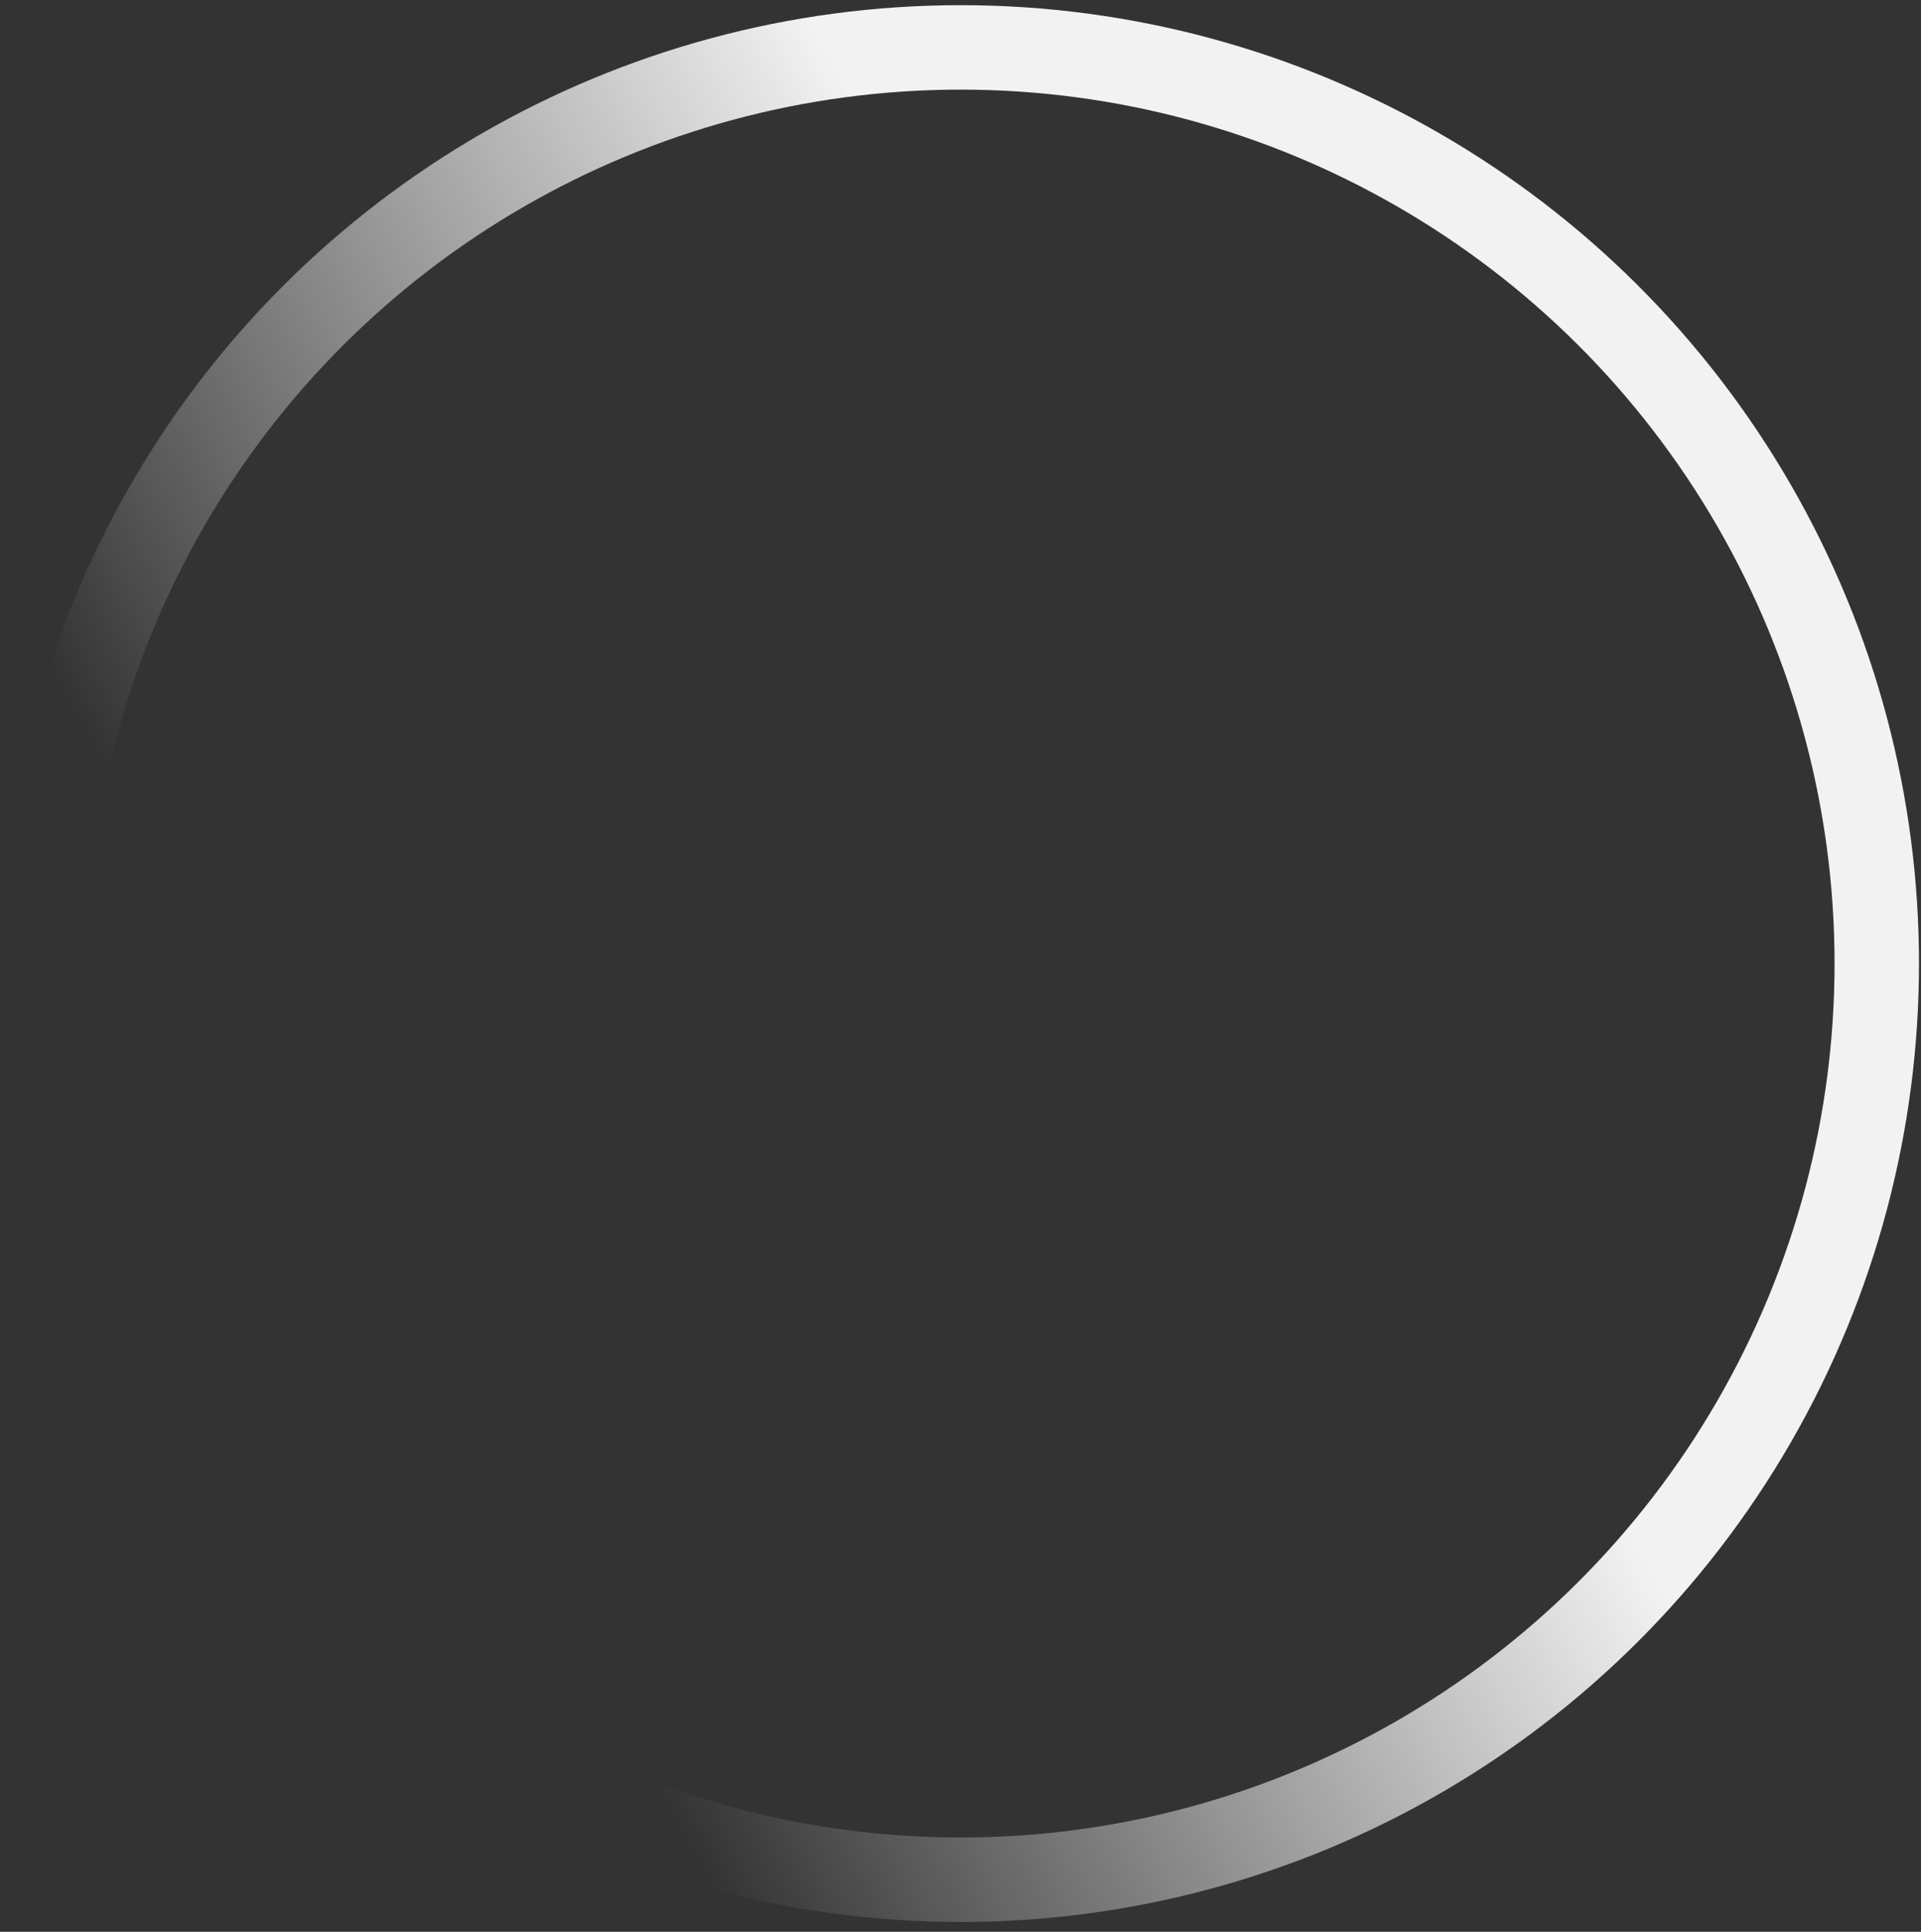 <svg width="182" height="183" viewBox="0 0 182 183" fill="none" xmlns="http://www.w3.org/2000/svg">
<rect x="0" y="0" width="182" height="183" fill="#333333" stroke="none"/>
<circle cx="91.021" cy="91.279" r="86.789" transform="rotate(150 91.021 91.279)" stroke="url(#paint0_linear_495_501)" stroke-width="8"/>
<defs>
<linearGradient id="paint0_linear_495_501" x1="154.178" y1="68.472" x2="61.659" y2="66.007" gradientUnits="userSpaceOnUse">
<stop stop-color="white" stop-opacity="0"/>
<stop offset="1" stop-color="#F2F2F2"/>
</linearGradient>
</defs>
</svg>
